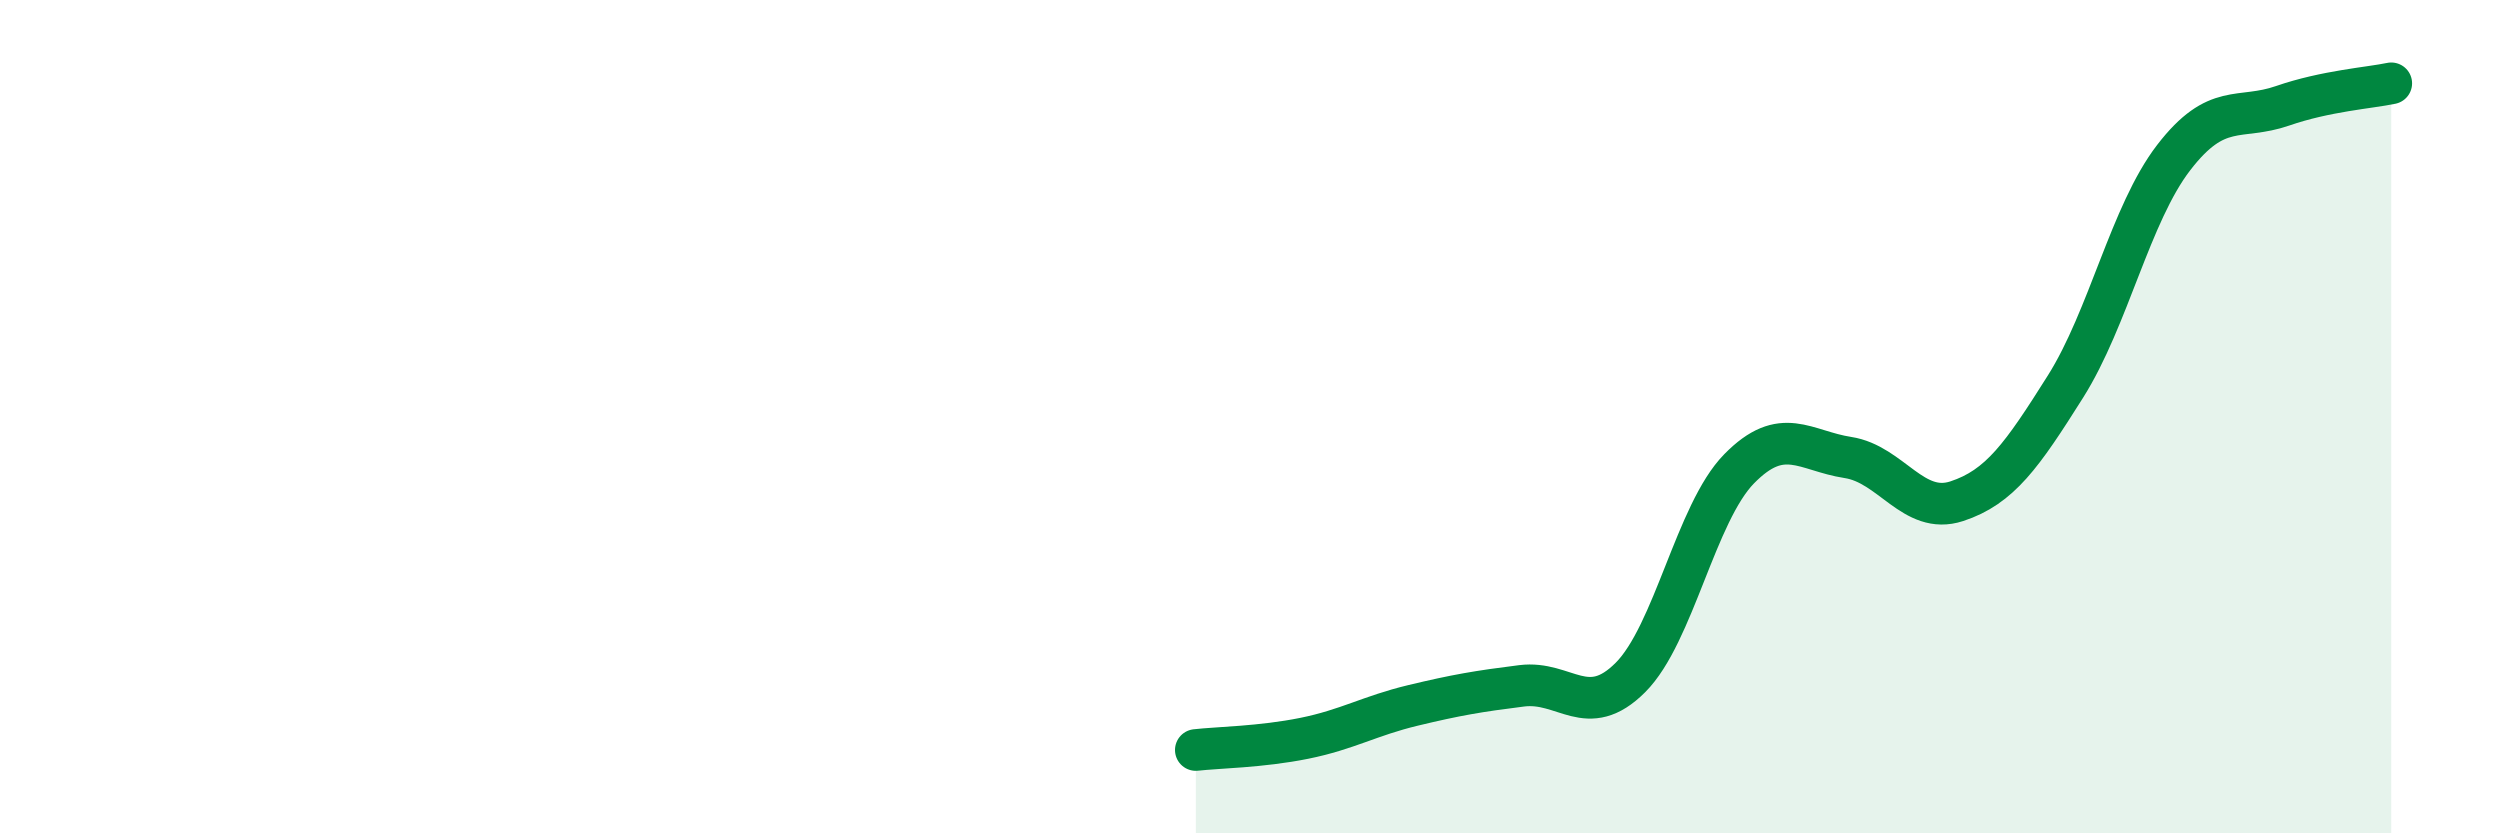 
    <svg width="60" height="20" viewBox="0 0 60 20" xmlns="http://www.w3.org/2000/svg">
      <path
        d="M 28.7,18 C 29.22,17.94 30.26,17.93 31.3,17.72 C 32.34,17.51 32.87,17.18 33.91,16.93 C 34.95,16.68 35.48,16.59 36.52,16.46 C 37.56,16.33 38.09,17.3 39.13,16.26 C 40.17,15.22 40.7,12.31 41.74,11.25 C 42.78,10.19 43.31,10.82 44.35,10.98 C 45.39,11.14 45.92,12.37 46.96,12.03 C 48,11.69 48.53,10.93 49.57,9.28 C 50.61,7.63 51.13,5.13 52.17,3.78 C 53.21,2.43 53.74,2.9 54.78,2.54 C 55.82,2.18 56.87,2.11 57.39,2L57.39 20L28.7 20Z"
        fill="#008740"
        opacity="0.1"
        stroke-linecap="round"
        stroke-linejoin="round"
      />
      <path
        d="M 28.7,18 C 29.22,17.94 30.26,17.93 31.3,17.72 C 32.34,17.51 32.87,17.18 33.91,16.93 C 34.95,16.68 35.48,16.59 36.52,16.46 C 37.56,16.33 38.09,17.3 39.13,16.26 C 40.17,15.22 40.7,12.31 41.74,11.25 C 42.78,10.19 43.31,10.82 44.35,10.98 C 45.39,11.14 45.92,12.37 46.96,12.03 C 48,11.69 48.53,10.93 49.57,9.28 C 50.61,7.63 51.13,5.13 52.17,3.78 C 53.21,2.43 53.74,2.9 54.78,2.54 C 55.82,2.18 56.87,2.11 57.39,2"
        stroke="#008740"
        stroke-width="1"
        fill="none"
        stroke-linecap="round"
        stroke-linejoin="round"
      />
    </svg>
  